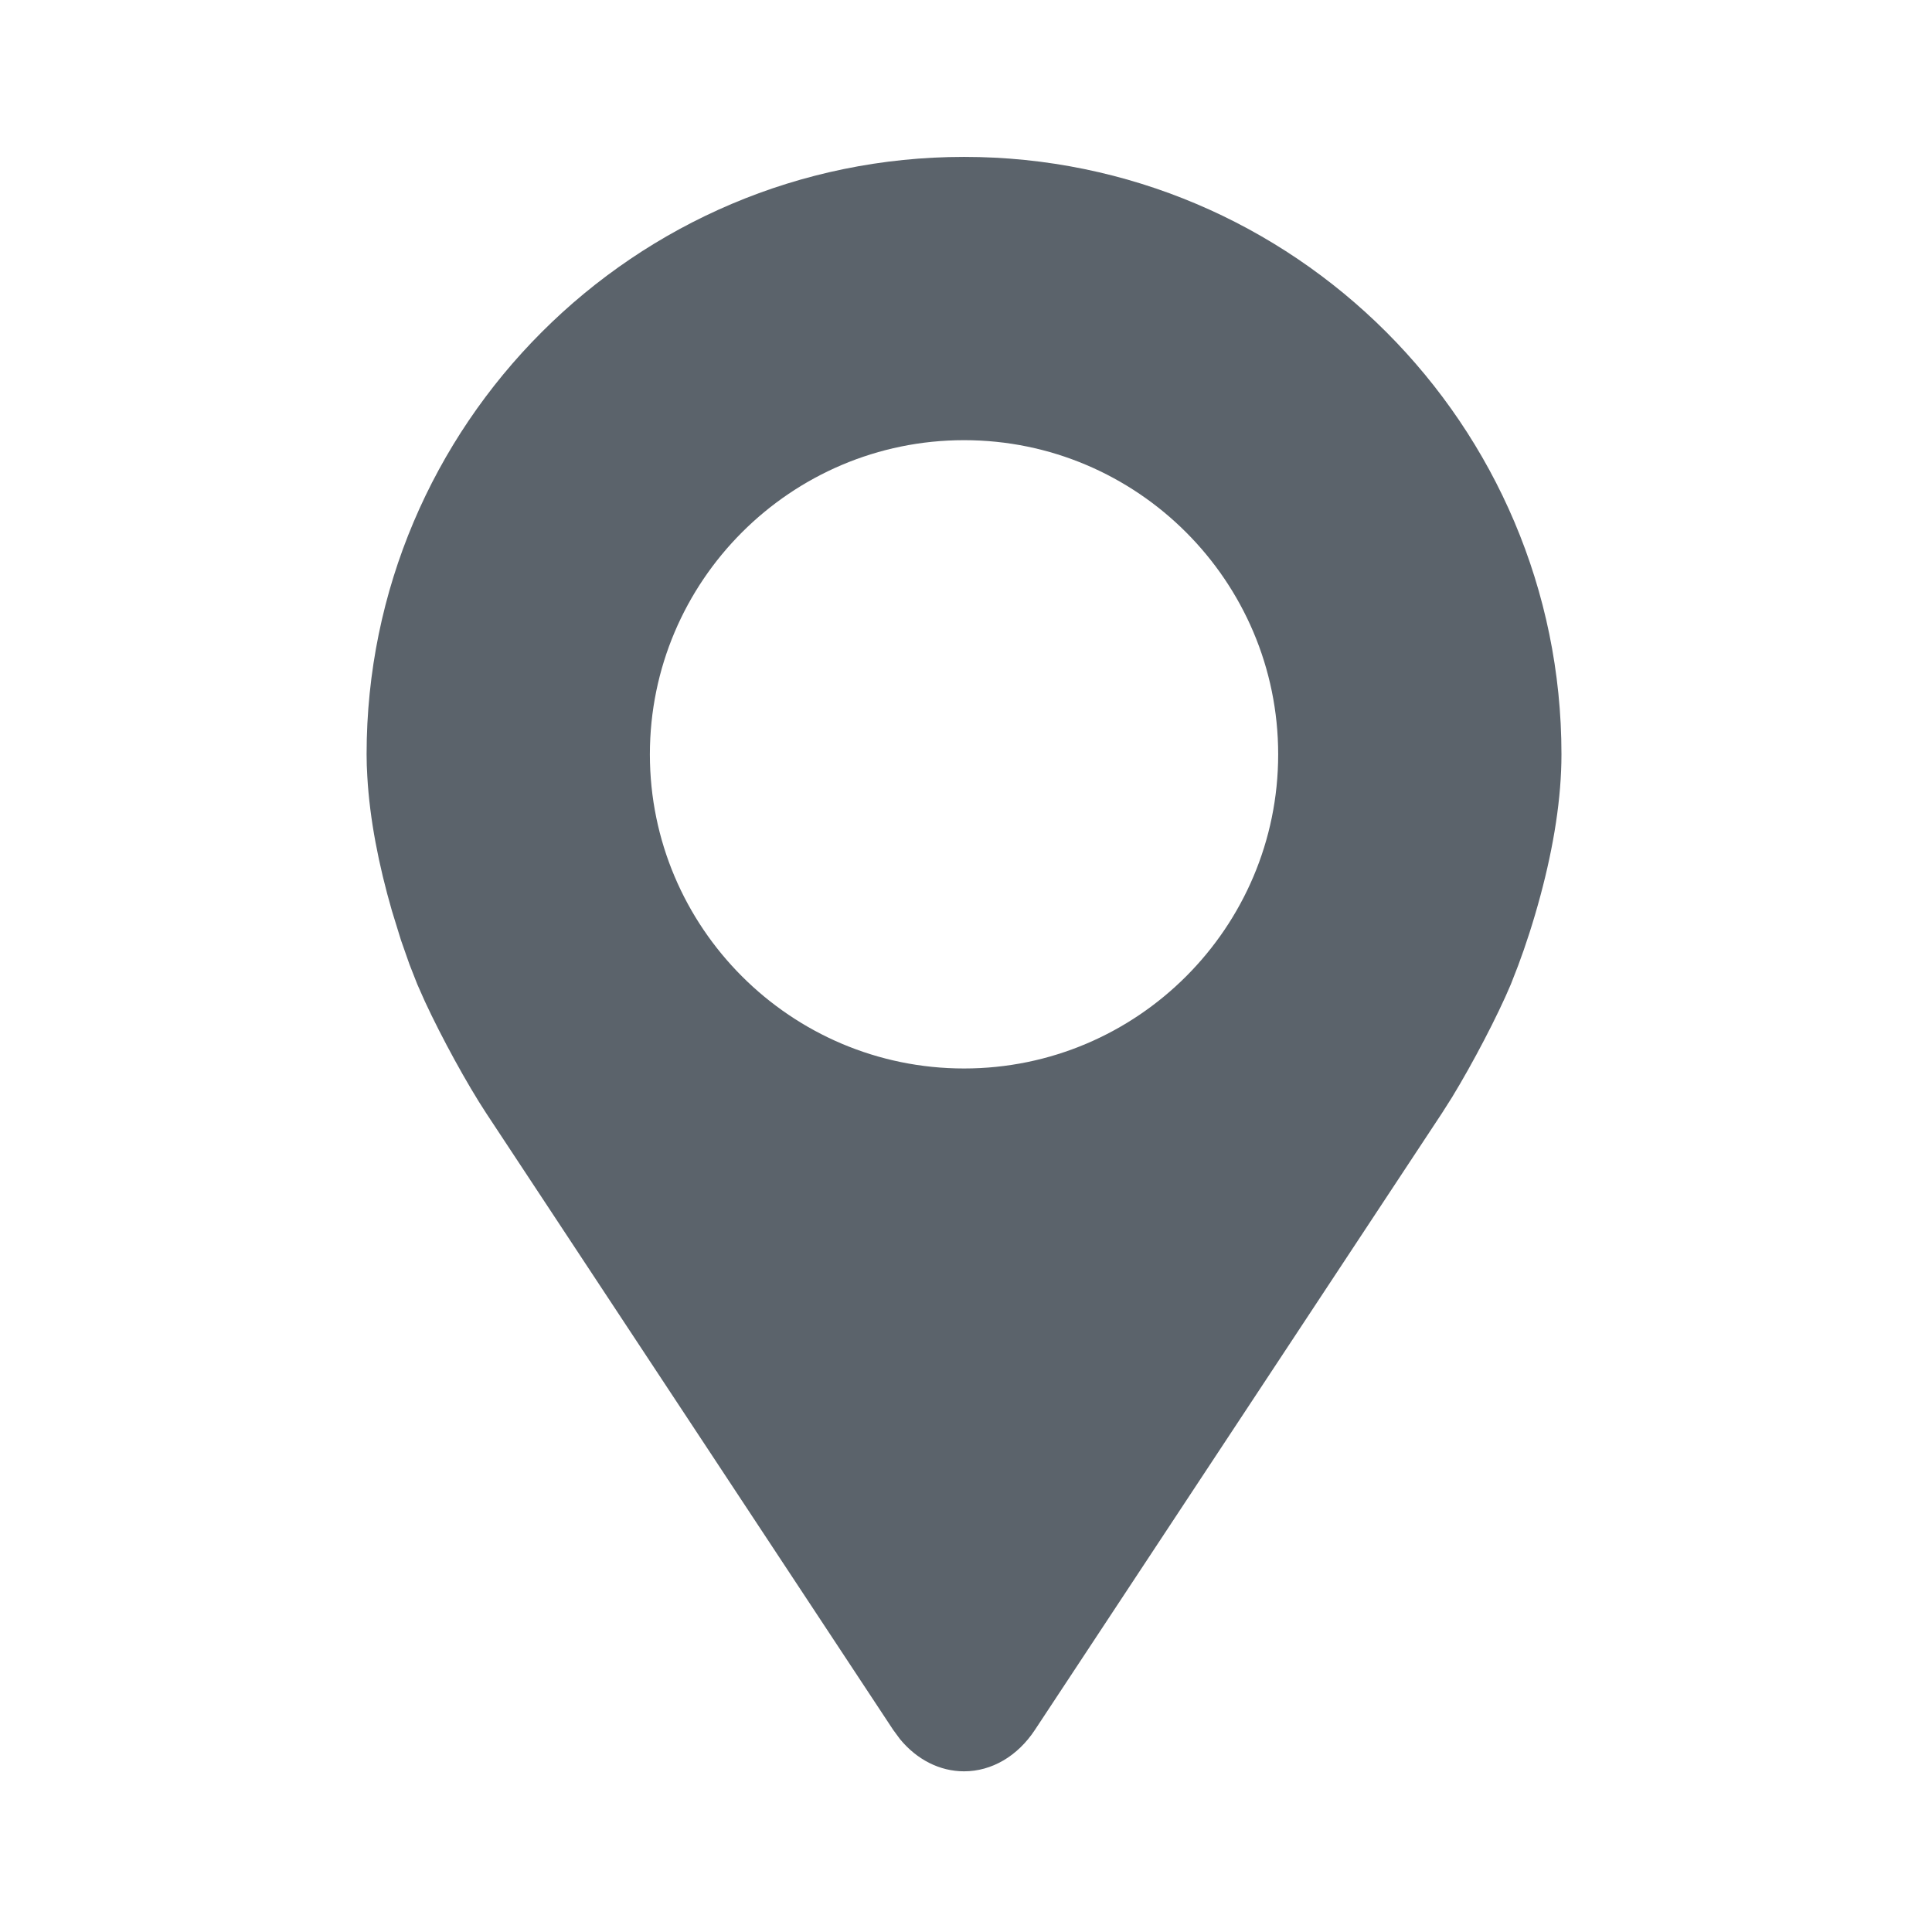 <svg width="24" height="24" viewBox="0 0 24 24" fill="none" xmlns="http://www.w3.org/2000/svg">
<path fill-rule="evenodd" clip-rule="evenodd" d="M11.976 5.468C9.824 5.468 8.073 7.219 8.073 9.371C8.073 11.523 9.824 13.273 11.976 13.273C14.128 13.273 15.878 11.523 15.878 9.371C15.878 7.219 14.128 5.468 11.976 5.468ZM11.976 1.949C16.068 1.949 19.397 5.278 19.397 9.37C19.397 9.914 19.301 10.51 19.136 11.125C19.048 11.453 18.951 11.749 18.858 11.997L18.768 12.228C18.601 12.625 18.295 13.209 18.037 13.632L17.912 13.829L12.857 21.488C12.642 21.815 12.32 22.004 11.976 22.004C11.674 22.004 11.39 21.859 11.18 21.604L11.094 21.487L6.04 13.829C5.802 13.467 5.486 12.889 5.278 12.44L5.184 12.228L5.087 11.981L4.981 11.679L4.869 11.316C4.704 10.745 4.593 10.179 4.563 9.648C4.557 9.554 4.554 9.461 4.554 9.37C4.554 5.278 7.883 1.949 11.976 1.949Z" fill="#5B636B"/>
</svg>
